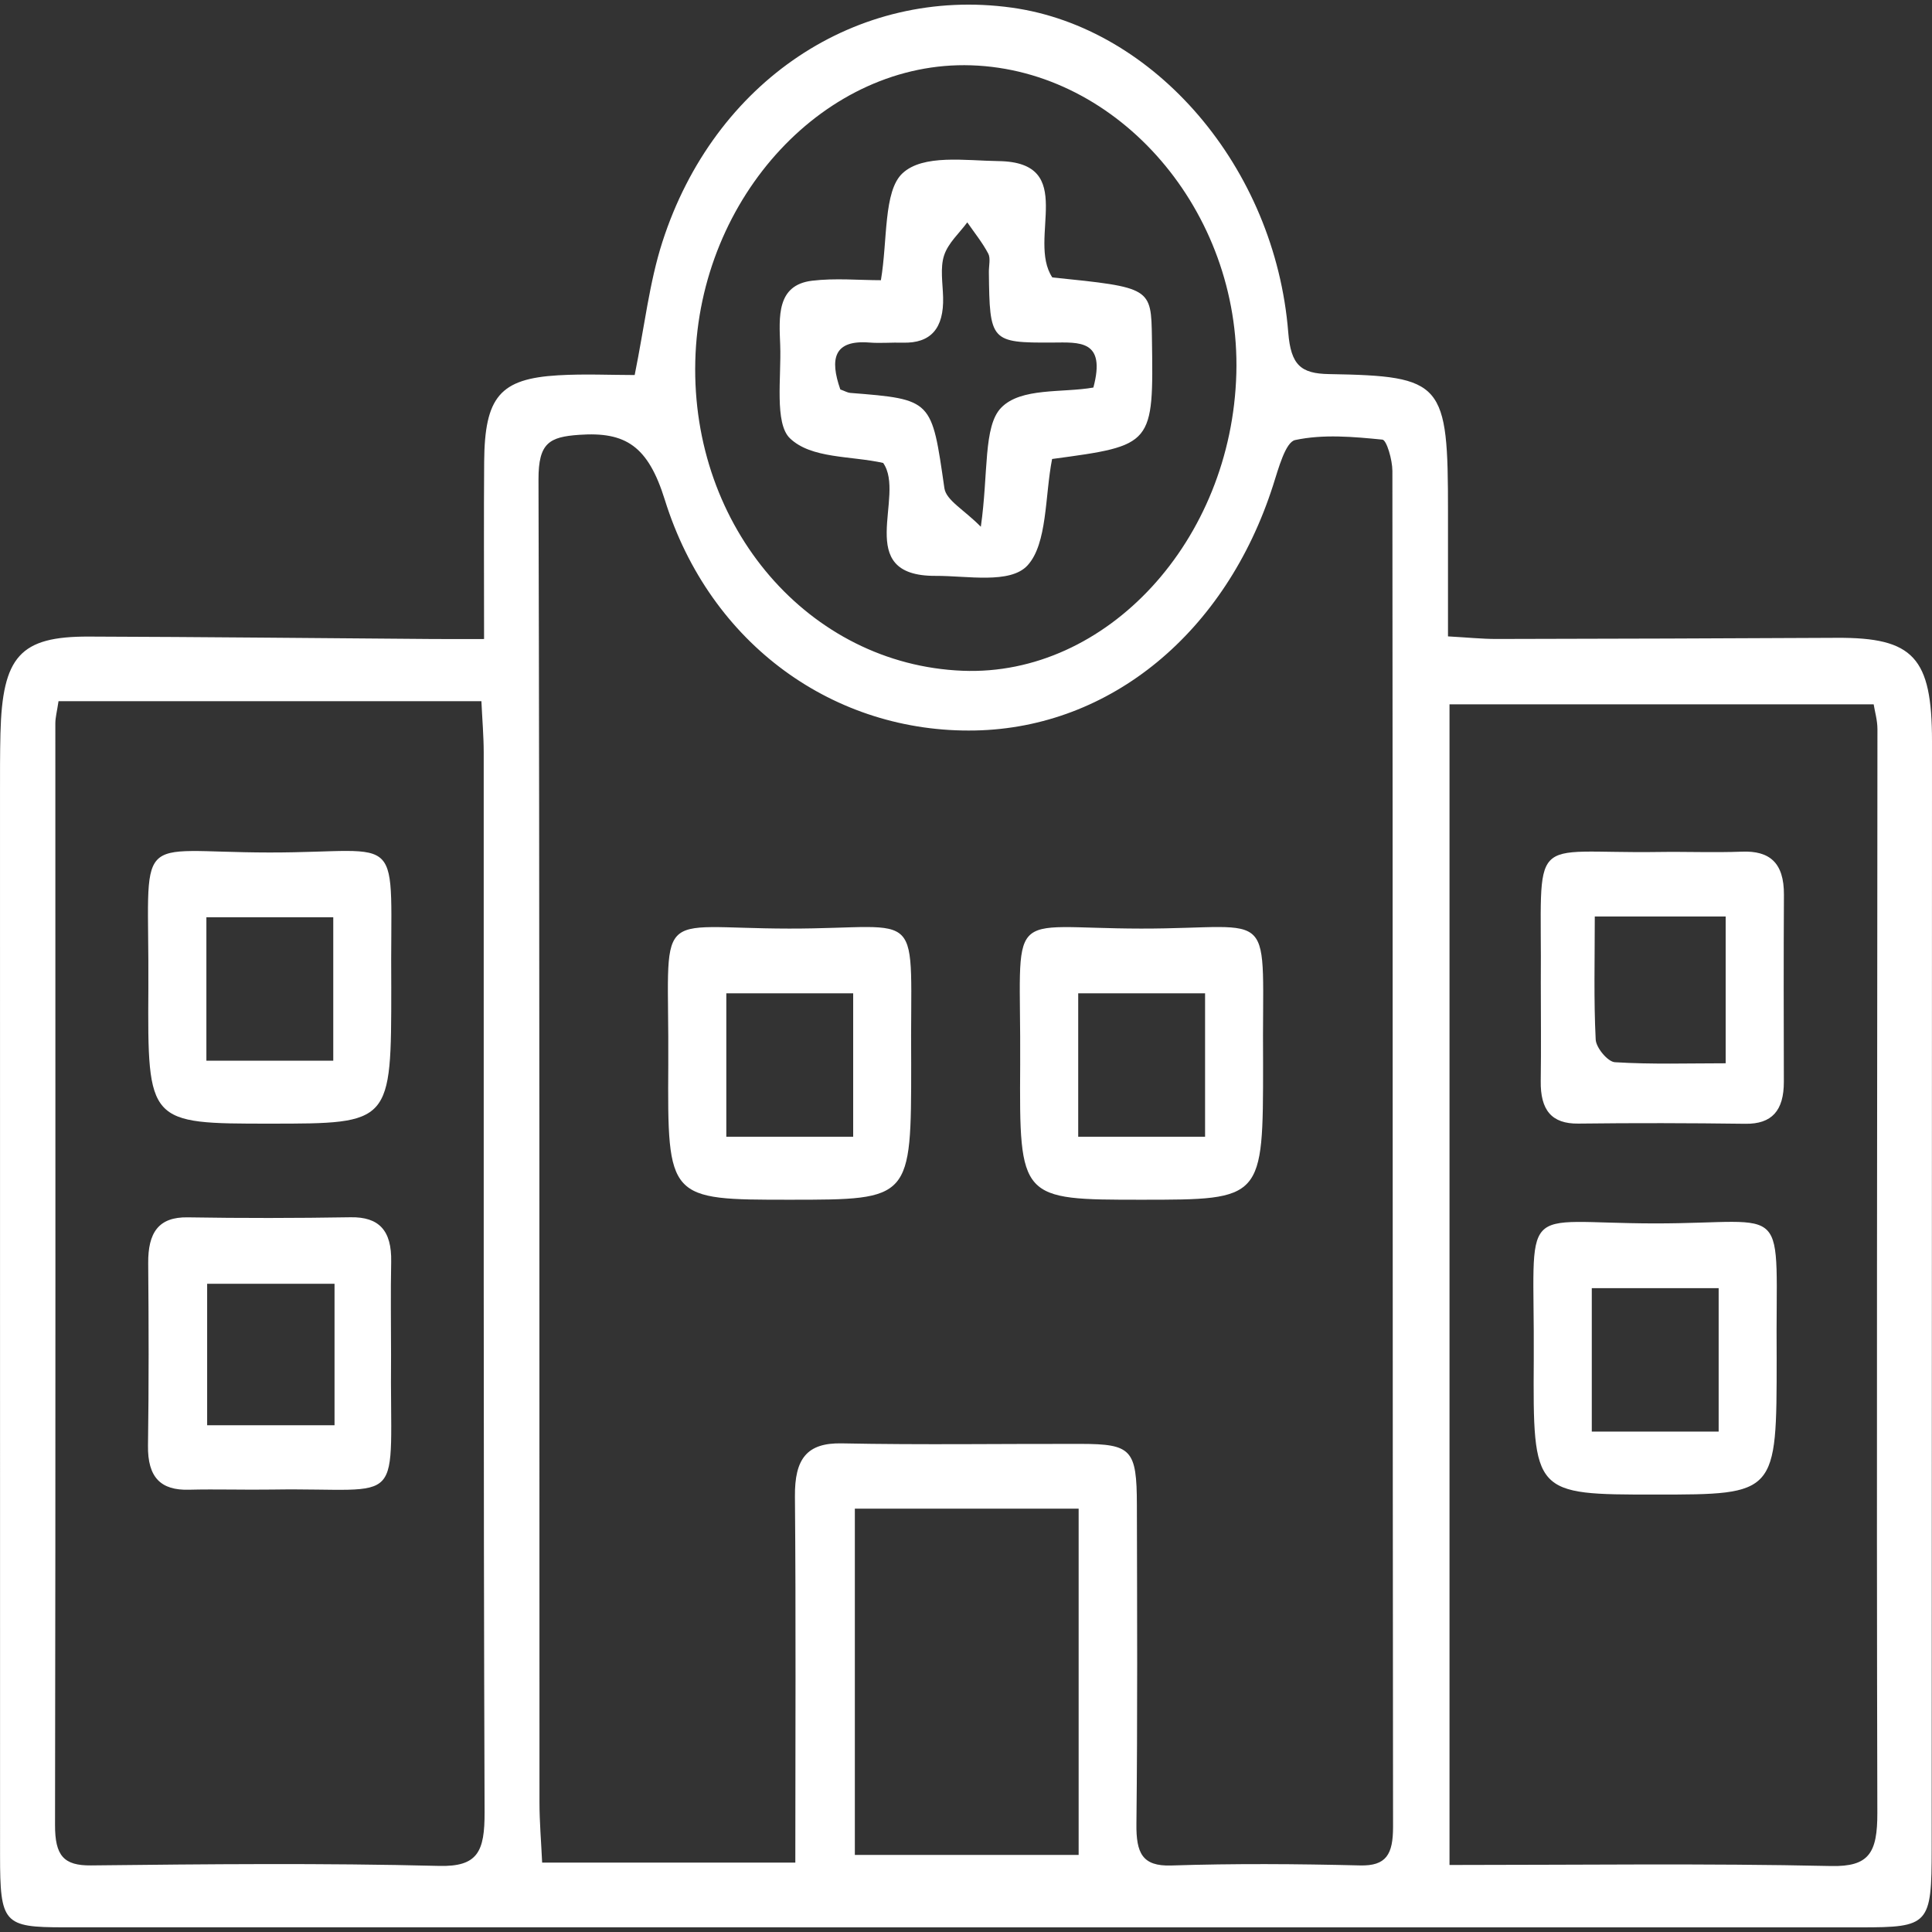 <?xml version="1.0" encoding="utf-8"?>
<!-- Generator: Adobe Illustrator 16.0.0, SVG Export Plug-In . SVG Version: 6.00 Build 0)  -->
<!DOCTYPE svg PUBLIC "-//W3C//DTD SVG 1.1//EN" "http://www.w3.org/Graphics/SVG/1.1/DTD/svg11.dtd">
<svg version="1.1" id="Ebene_1" xmlns="http://www.w3.org/2000/svg" xmlns:xlink="http://www.w3.org/1999/xlink" x="0px" y="0px"
	 width="400px" height="400px" viewBox="0 0 400 400" enable-background="new 0 0 400 400" xml:space="preserve">
<rect x="0" y="0" width="400" height="400" fill="#333333" stroke="none"/>
<g>
	<path fill="#FFFFFF" d="M100.222,132.304c0-13.446-0.071-25.061,0.019-36.675c0.104-13.474,3.261-17.224,15.339-17.929
		c5.402-0.316,10.831-0.054,15.824-0.054c2.047-10.098,3.038-19.166,5.735-27.548c10.733-33.35,40.343-52.943,72.319-48.518
		c29.585,4.094,54.542,33.06,57.26,67.233c0.541,6.801,2.631,8.537,8.428,8.637c23.713,0.411,24.656,1.713,24.646,28.488
		c-0.002,8.347,0,16.694,0,25.819c3.94,0.216,7.027,0.54,10.114,0.535c23.464-0.041,46.929-0.112,70.393-0.237
		c15.863-0.088,19.706,4.066,19.702,21.412c-0.023,76.431-0.016,152.861-0.063,229.292c-0.01,15.779-0.535,16.282-14.761,16.282
		c-123.99,0.001-247.979-0.003-371.965-0.01c-12.462,0-13.198-0.808-13.2-14.923c-0.014-73.192-0.012-146.385-0.009-219.577
		c0-4.209-0.014-8.422,0.089-12.629c0.395-16.016,4.056-20.15,18.29-20.105c23.753,0.073,47.505,0.331,71.257,0.504
		C92.755,132.323,95.872,132.304,100.222,132.304 M164.663,385.635c0-26.041,0.139-50.931-0.081-75.817
		c-0.069-7.821,2.497-11.129,9.692-10.984c16.502,0.33,33.014,0.075,49.522,0.108c10.473,0.022,11.561,1.168,11.584,12.622
		c0.048,22.018,0.145,44.036-0.095,66.05c-0.066,6.021,1.184,8.812,7.199,8.616c13.022-0.423,26.066-0.334,39.093-0.013
		c5.436,0.135,6.846-2.279,6.84-8.012c-0.106-93.571-0.044-187.142-0.137-280.713c-0.001-2.258-1.183-6.385-2.065-6.472
		c-6.012-0.597-12.232-1.162-18.073,0.087c-2.001,0.428-3.464,5.942-4.564,9.375c-9.763,30.465-33.658,50.199-61.699,50.756
		c-28.973,0.576-54.851-17.645-64.235-47.759c-3.475-11.155-8.109-14.131-17.735-13.454c-6.162,0.434-8.439,1.647-8.419,9.243
		c0.254,91.305,0.166,182.608,0.203,273.914c0.002,4.045,0.351,8.091,0.552,12.452H164.663z M300.104,386.124
		c26.968,0,52.98-0.357,78.977,0.216c7.895,0.173,9.625-2.703,9.603-11.013c-0.192-74.787-0.008-149.575,0.02-224.363
		c0.001-1.825-0.544-3.651-0.78-5.137h-87.819V386.124z M12.116,145.175c-0.316,2.133-0.659,3.364-0.659,4.593
		c-0.006,76.03,0.072,152.059-0.064,228.088c-0.012,6.34,1.797,8.421,7.453,8.358c24.018-0.265,48.048-0.503,72.055,0.102
		c8.028,0.203,9.455-2.972,9.426-11.122c-0.264-73.117-0.152-146.235-0.18-219.354c-0.002-3.407-0.299-6.816-0.479-10.666H12.116z
		 M255.971,77.282c0.895-33.521-24.269-62.751-54.891-63.76c-30.032-0.991-56.266,27.116-57.127,61.205
		c-0.873,34.509,23.58,62.866,55.317,64.146C229.123,140.079,255.048,111.917,255.971,77.282 M176.987,384.039h46.334v-71.683
		h-46.334V384.039z"/>
	<path fill="#FFFFFF" d="M319.008,203.491c0.257-31.828-3.234-26.683,24.349-27.097c5.769-0.087,11.543,0.154,17.307-0.067
		c5.682-0.219,8.718,2.259,8.68,8.927c-0.073,12.898-0.048,25.797-0.016,38.696c0.016,6.008-2.499,8.787-7.949,8.716
		c-11.538-0.151-23.077-0.181-34.615-0.039c-5.543,0.068-7.858-2.828-7.771-8.82C319.088,217.036,319.013,210.262,319.008,203.491
		 M330.183,189.747c0,8.911-0.229,17.216,0.188,25.481c0.087,1.715,2.511,4.601,3.968,4.691c7.606,0.475,15.248,0.222,22.942,0.222
		v-30.395H330.183z"/>
	<path fill="#FFFFFF" d="M80.963,280.61c-0.311,32.477,3.714,27.337-24.575,27.786c-5.77,0.092-11.542-0.112-17.31,0.035
		c-5.708,0.146-8.536-2.462-8.438-9.161c0.186-12.576,0.149-25.158,0.044-37.735c-0.052-6.33,2.145-9.596,8.164-9.496
		c11.25,0.186,22.506,0.169,33.754-0.017c5.828-0.096,8.526,2.694,8.389,9.236C80.858,267.706,80.963,274.159,80.963,280.61
		 M69.261,265.789H42.888v29.298h26.373V265.789z"/>
	<path fill="#FFFFFF" d="M81.006,204.392c0,28.245,0,28.245-25.063,28.247c-25.262,0.002-25.4,0-25.226-27.997
		c0.207-33.349-3.769-28.172,25.024-28.142C84.537,176.53,80.71,171.021,81.006,204.392 M68.998,189.905H42.731v29.696h26.267
		V189.905z"/>
	<path fill="#FFFFFF" d="M217.872,57.438c20.462,2.093,20.462,2.093,20.622,12.549c0.336,22.215,0.336,22.215-20.668,25.042
		c-1.503,7.644-0.952,17.526-5.088,22.032c-3.589,3.91-12.482,2.134-19.035,2.167c-17.318,0.087-6.051-16.568-10.857-23.383
		c-6.719-1.493-14.883-0.857-19.298-5.1c-3.239-3.114-1.763-12.613-2.015-19.284c-0.22-5.791-0.808-12.444,6.592-13.339
		c4.794-0.579,9.689-0.108,14.257-0.108c1.405-8.284,0.514-18.431,4.458-22.124c4.285-4.013,13.072-2.626,19.885-2.536
		C223.338,33.576,212.568,49.485,217.872,57.438 M203.07,109.06c1.591-11.076,0.48-20.802,4.214-24.648
		c4.104-4.227,12.668-3.04,19.089-4.176c2.652-9.936-2.901-9.347-8.456-9.314c-12.819,0.075-13.025-0.263-13.181-14.594
		c-0.014-1.29,0.384-2.853-0.125-3.815c-1.22-2.309-2.869-4.334-4.344-6.475c-1.662,2.259-3.96,4.26-4.805,6.852
		c-0.836,2.568-0.28,5.735-0.201,8.635c0.178,6.456-2.546,9.585-8.338,9.419c-2.307-0.065-4.626,0.156-6.922-0.024
		c-7.394-0.579-8.229,3.379-6.021,9.71c0.965,0.347,1.5,0.672,2.051,0.716c17.06,1.349,16.847,1.384,19.497,19.725
		C195.893,103.601,199.603,105.525,203.07,109.06"/>
	<path fill="#FFFFFF" d="M188.65,220.145c0,28.244,0,28.244-25.063,28.246c-25.262,0.002-25.401,0-25.226-27.996
		c0.207-33.349-3.769-28.172,25.024-28.142C192.181,192.283,188.354,186.774,188.65,220.145 M176.642,205.658h-26.267v29.696h26.267
		V205.658z"/>
	<path fill="#FFFFFF" d="M261.507,220.145c0,28.244,0,28.244-25.063,28.246c-25.262,0.002-25.401,0-25.227-27.996
		c0.207-33.349-3.769-28.172,25.024-28.142C265.038,192.283,261.211,186.774,261.507,220.145 M249.498,205.658h-26.267v29.696
		h26.267V205.658z"/>
	<path fill="#FFFFFF" d="M367.838,281.186c0,28.246,0,28.246-25.062,28.248c-25.262,0.002-25.401,0-25.227-27.998
		c0.207-33.349-3.769-28.172,25.025-28.141C371.368,253.324,367.543,247.816,367.838,281.186 M355.829,266.699h-26.266v29.696
		h26.266V266.699z"/>
</g>
</svg>
